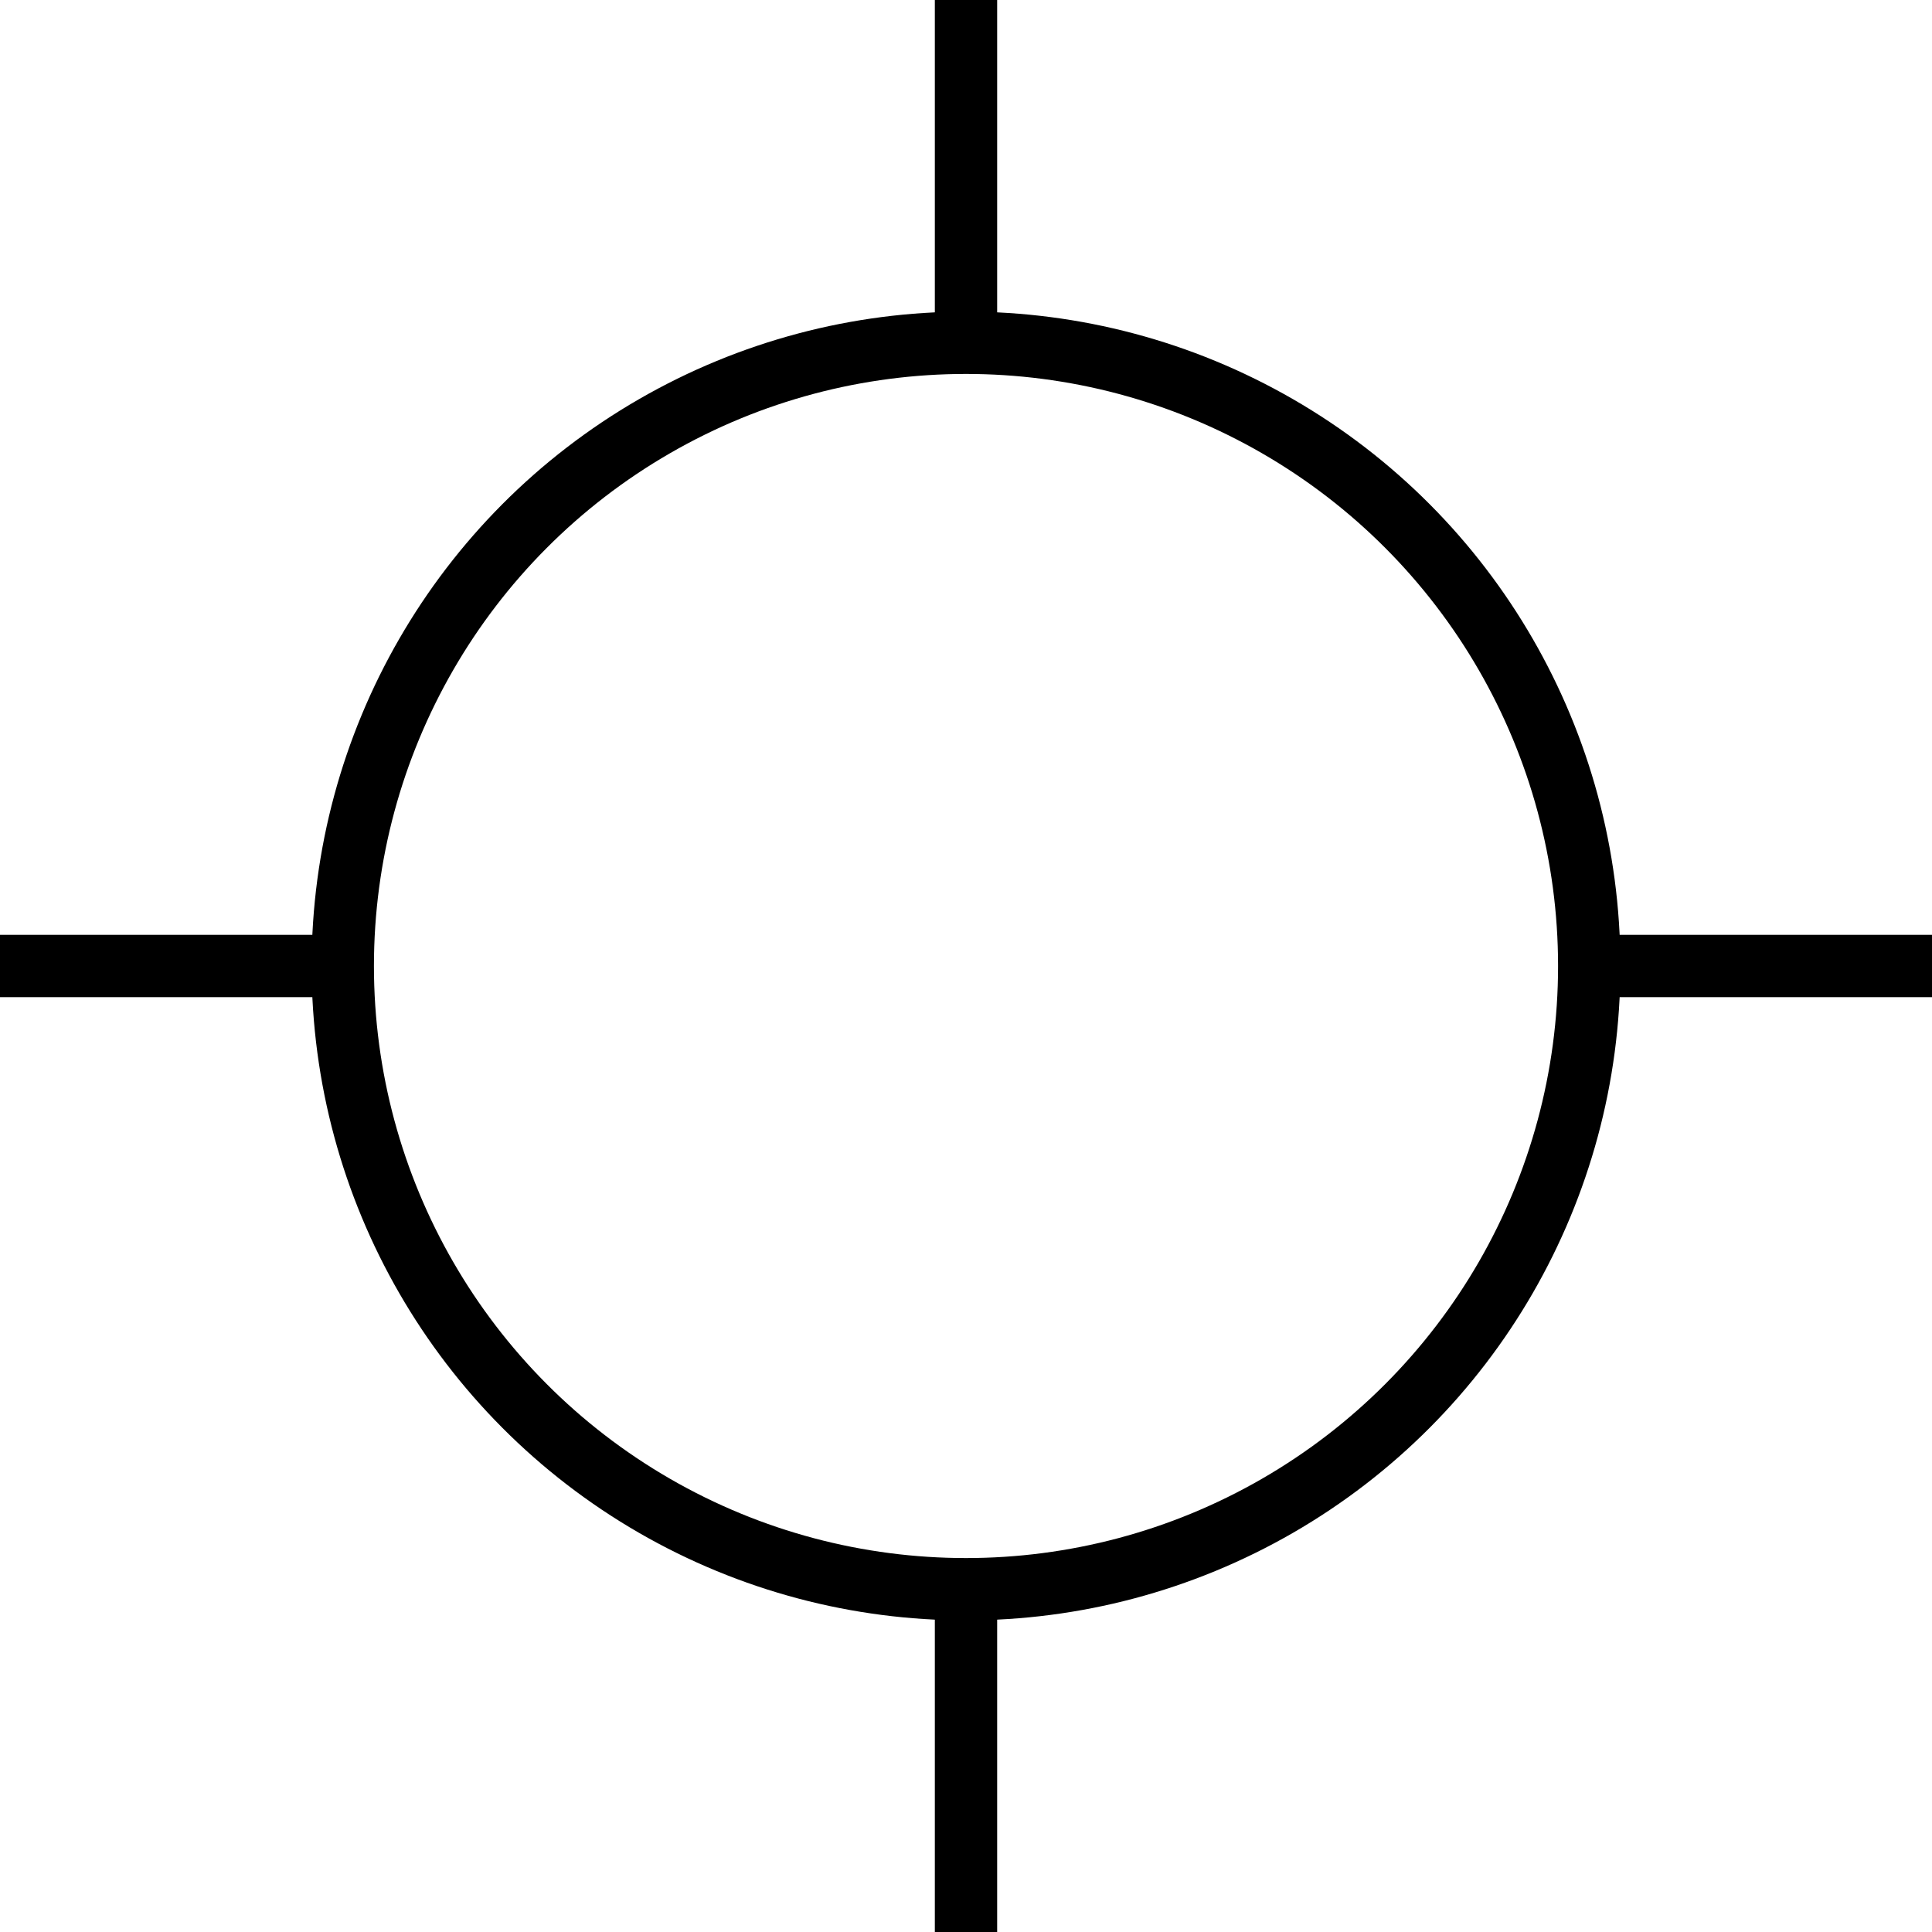 <?xml version="1.0" encoding="UTF-8"?> <svg xmlns="http://www.w3.org/2000/svg" width="31" height="31" viewBox="0 0 31 31" fill="none"> <path d="M15.5 5.511V0V5.511Z" fill="#2B2A29" stroke="black" stroke-miterlimit="22.926"></path> <path d="M15.5 31V25.49V31Z" fill="#2B2A29" stroke="black" stroke-miterlimit="22.926"></path> <path d="M25.489 15.5H31" stroke="black" stroke-miterlimit="22.926"></path> <path d="M0 15.5H5.51H0Z" fill="#2B2A29" stroke="black" stroke-miterlimit="22.926"></path> <circle cx="15.5" cy="15.5" r="10" stroke="black"></circle> </svg> 